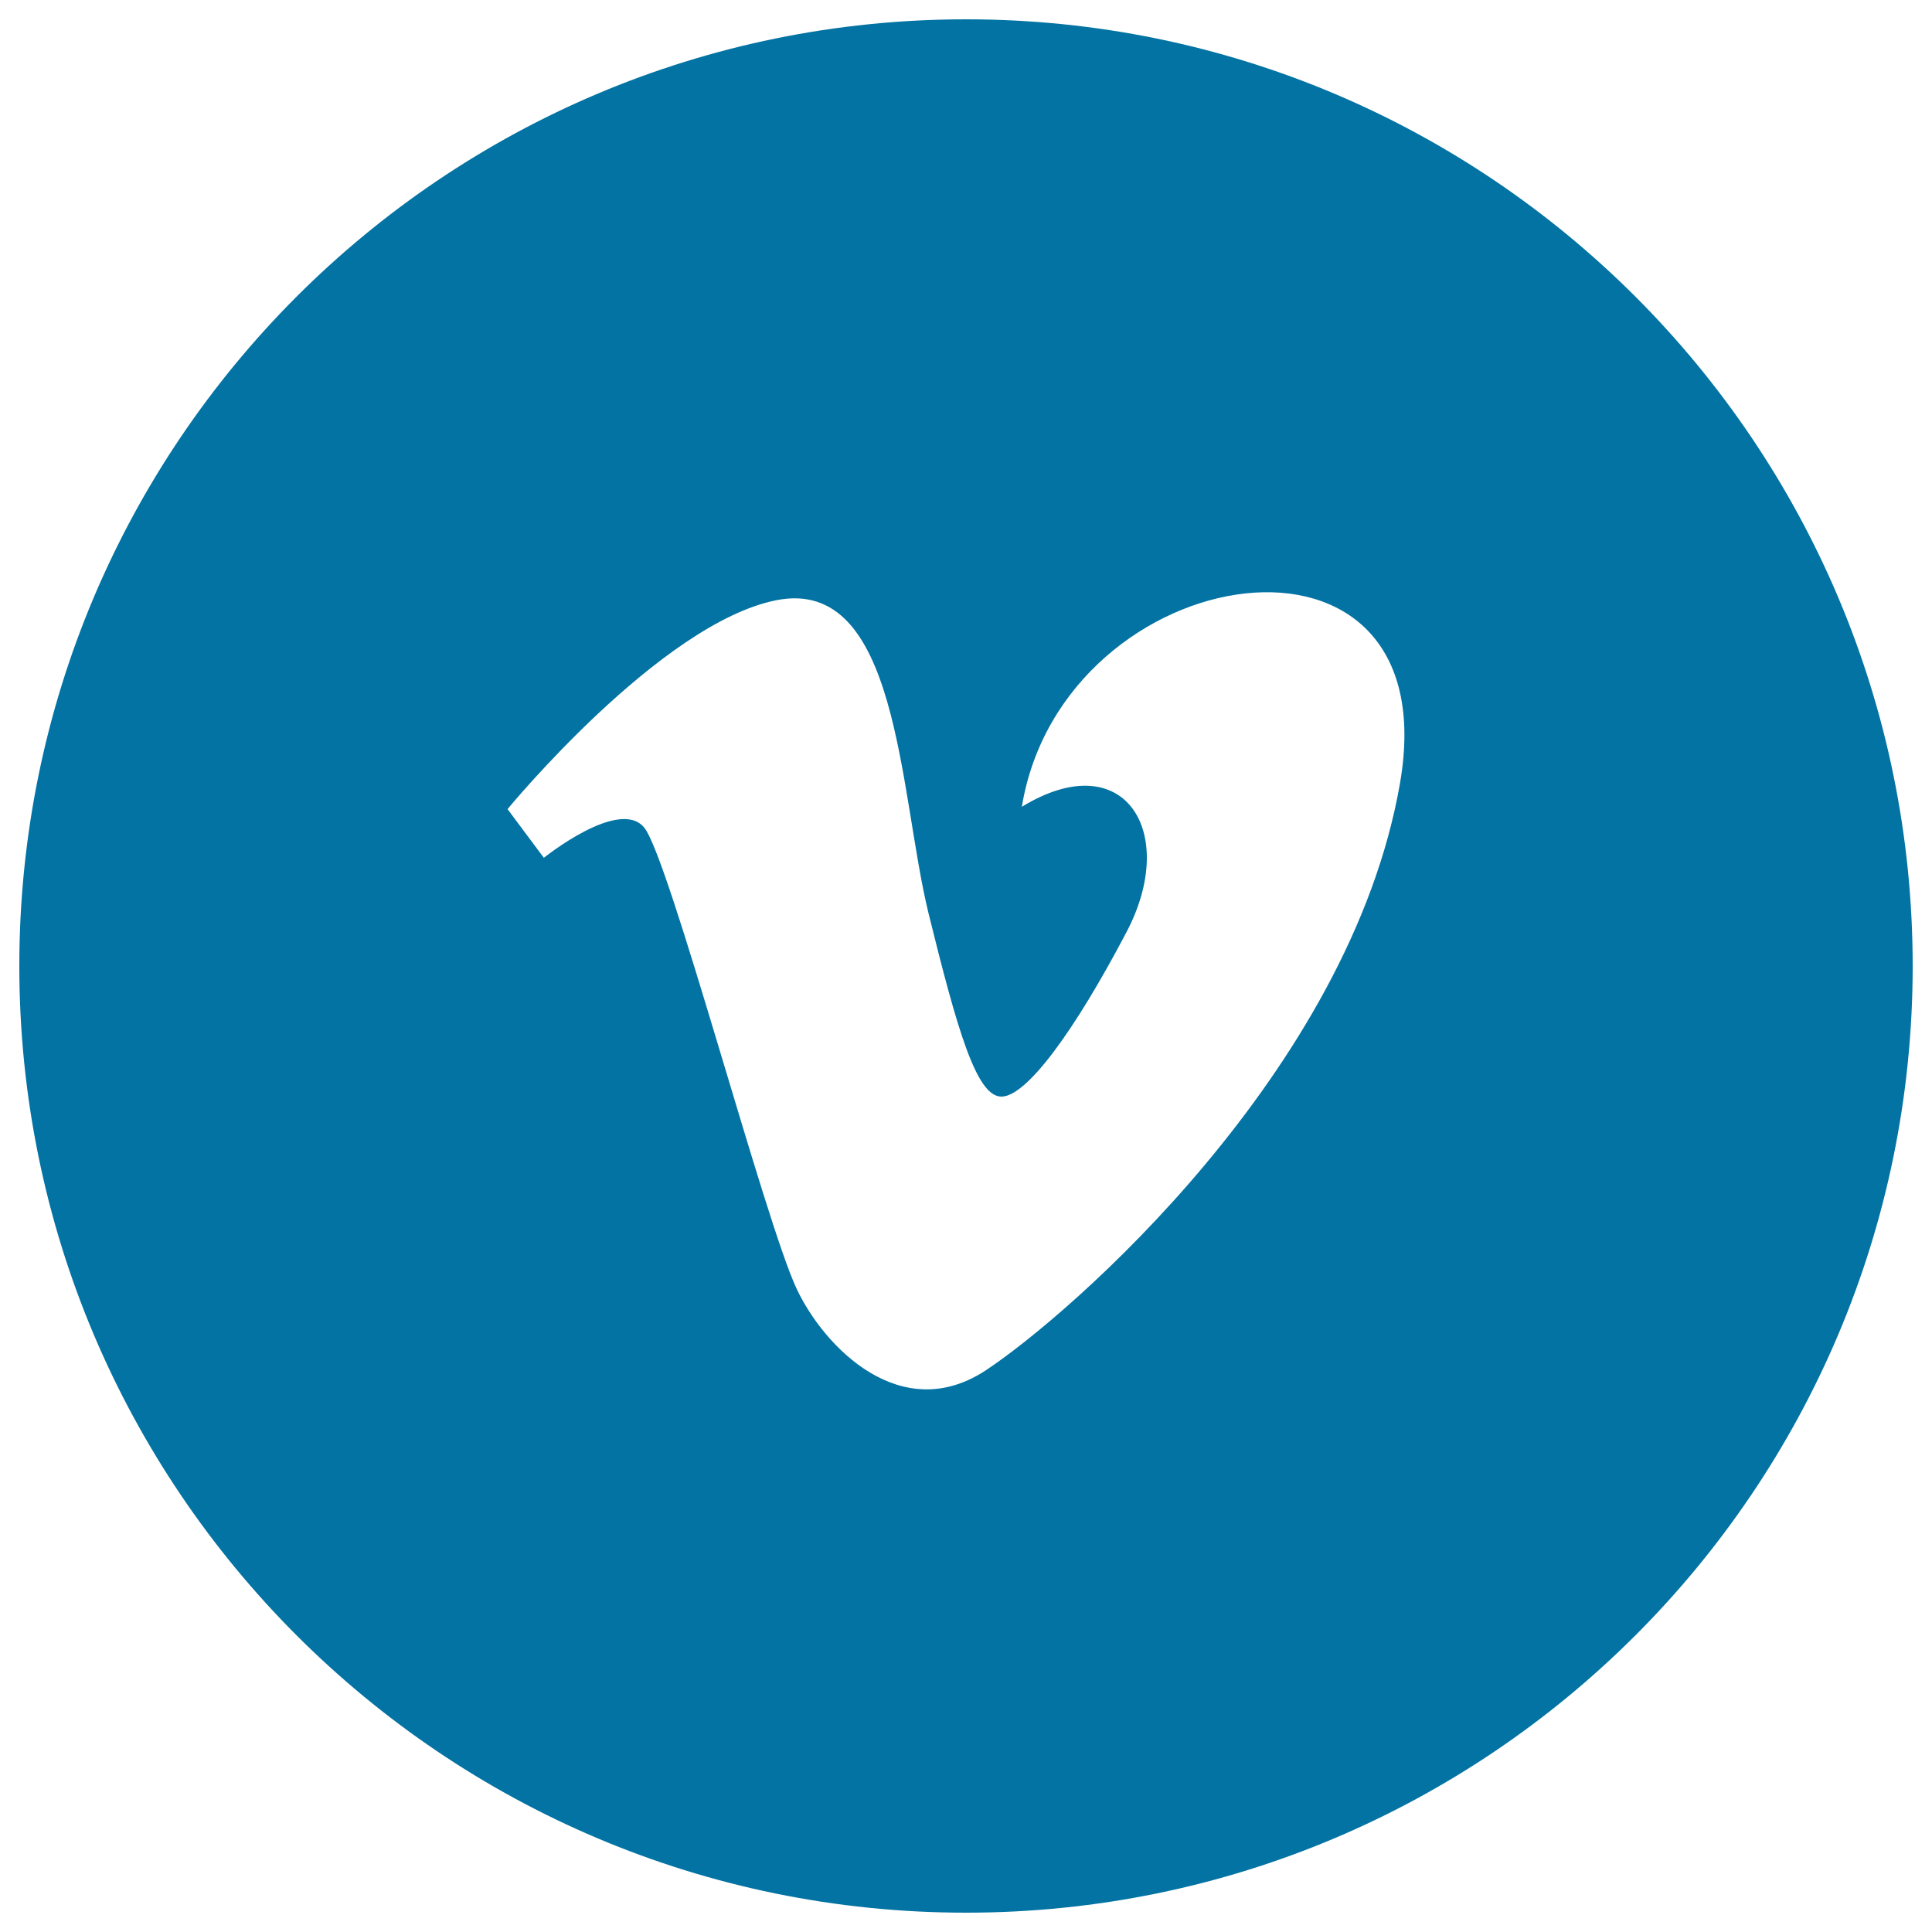 <svg xmlns="http://www.w3.org/2000/svg" viewBox="0 0 1000 1000" style="fill:#0273a2">
<title>Vimeo with circle SVG icon</title>
<g><path d="M500,10C229.4,10,10,229.4,10,500c0,270.6,219.4,490,490,490c270.6,0,490-219.4,490-490C990,229.4,770.6,10,500,10z M724.6,405.6c-25.9,148.8-170.9,275-214.4,303.7c-43.6,28.7-83.4-11.6-97.8-42.1c-16.5-34.8-66-223.2-79-238.9c-13-15.6-51.9,15.7-51.9,15.7l-18.8-25.2c0,0,79-96.1,139-108.1c63.7-12.8,63.6,99.6,78.9,162c14.9,60.4,24.8,94.9,37.7,94.9c13,0,37.7-33.6,64.8-85.2c27.2-51.7-1.1-97.3-54.2-64.8C550.2,288,750.6,256.7,724.6,405.6L724.6,405.6z"/></g>
</svg>